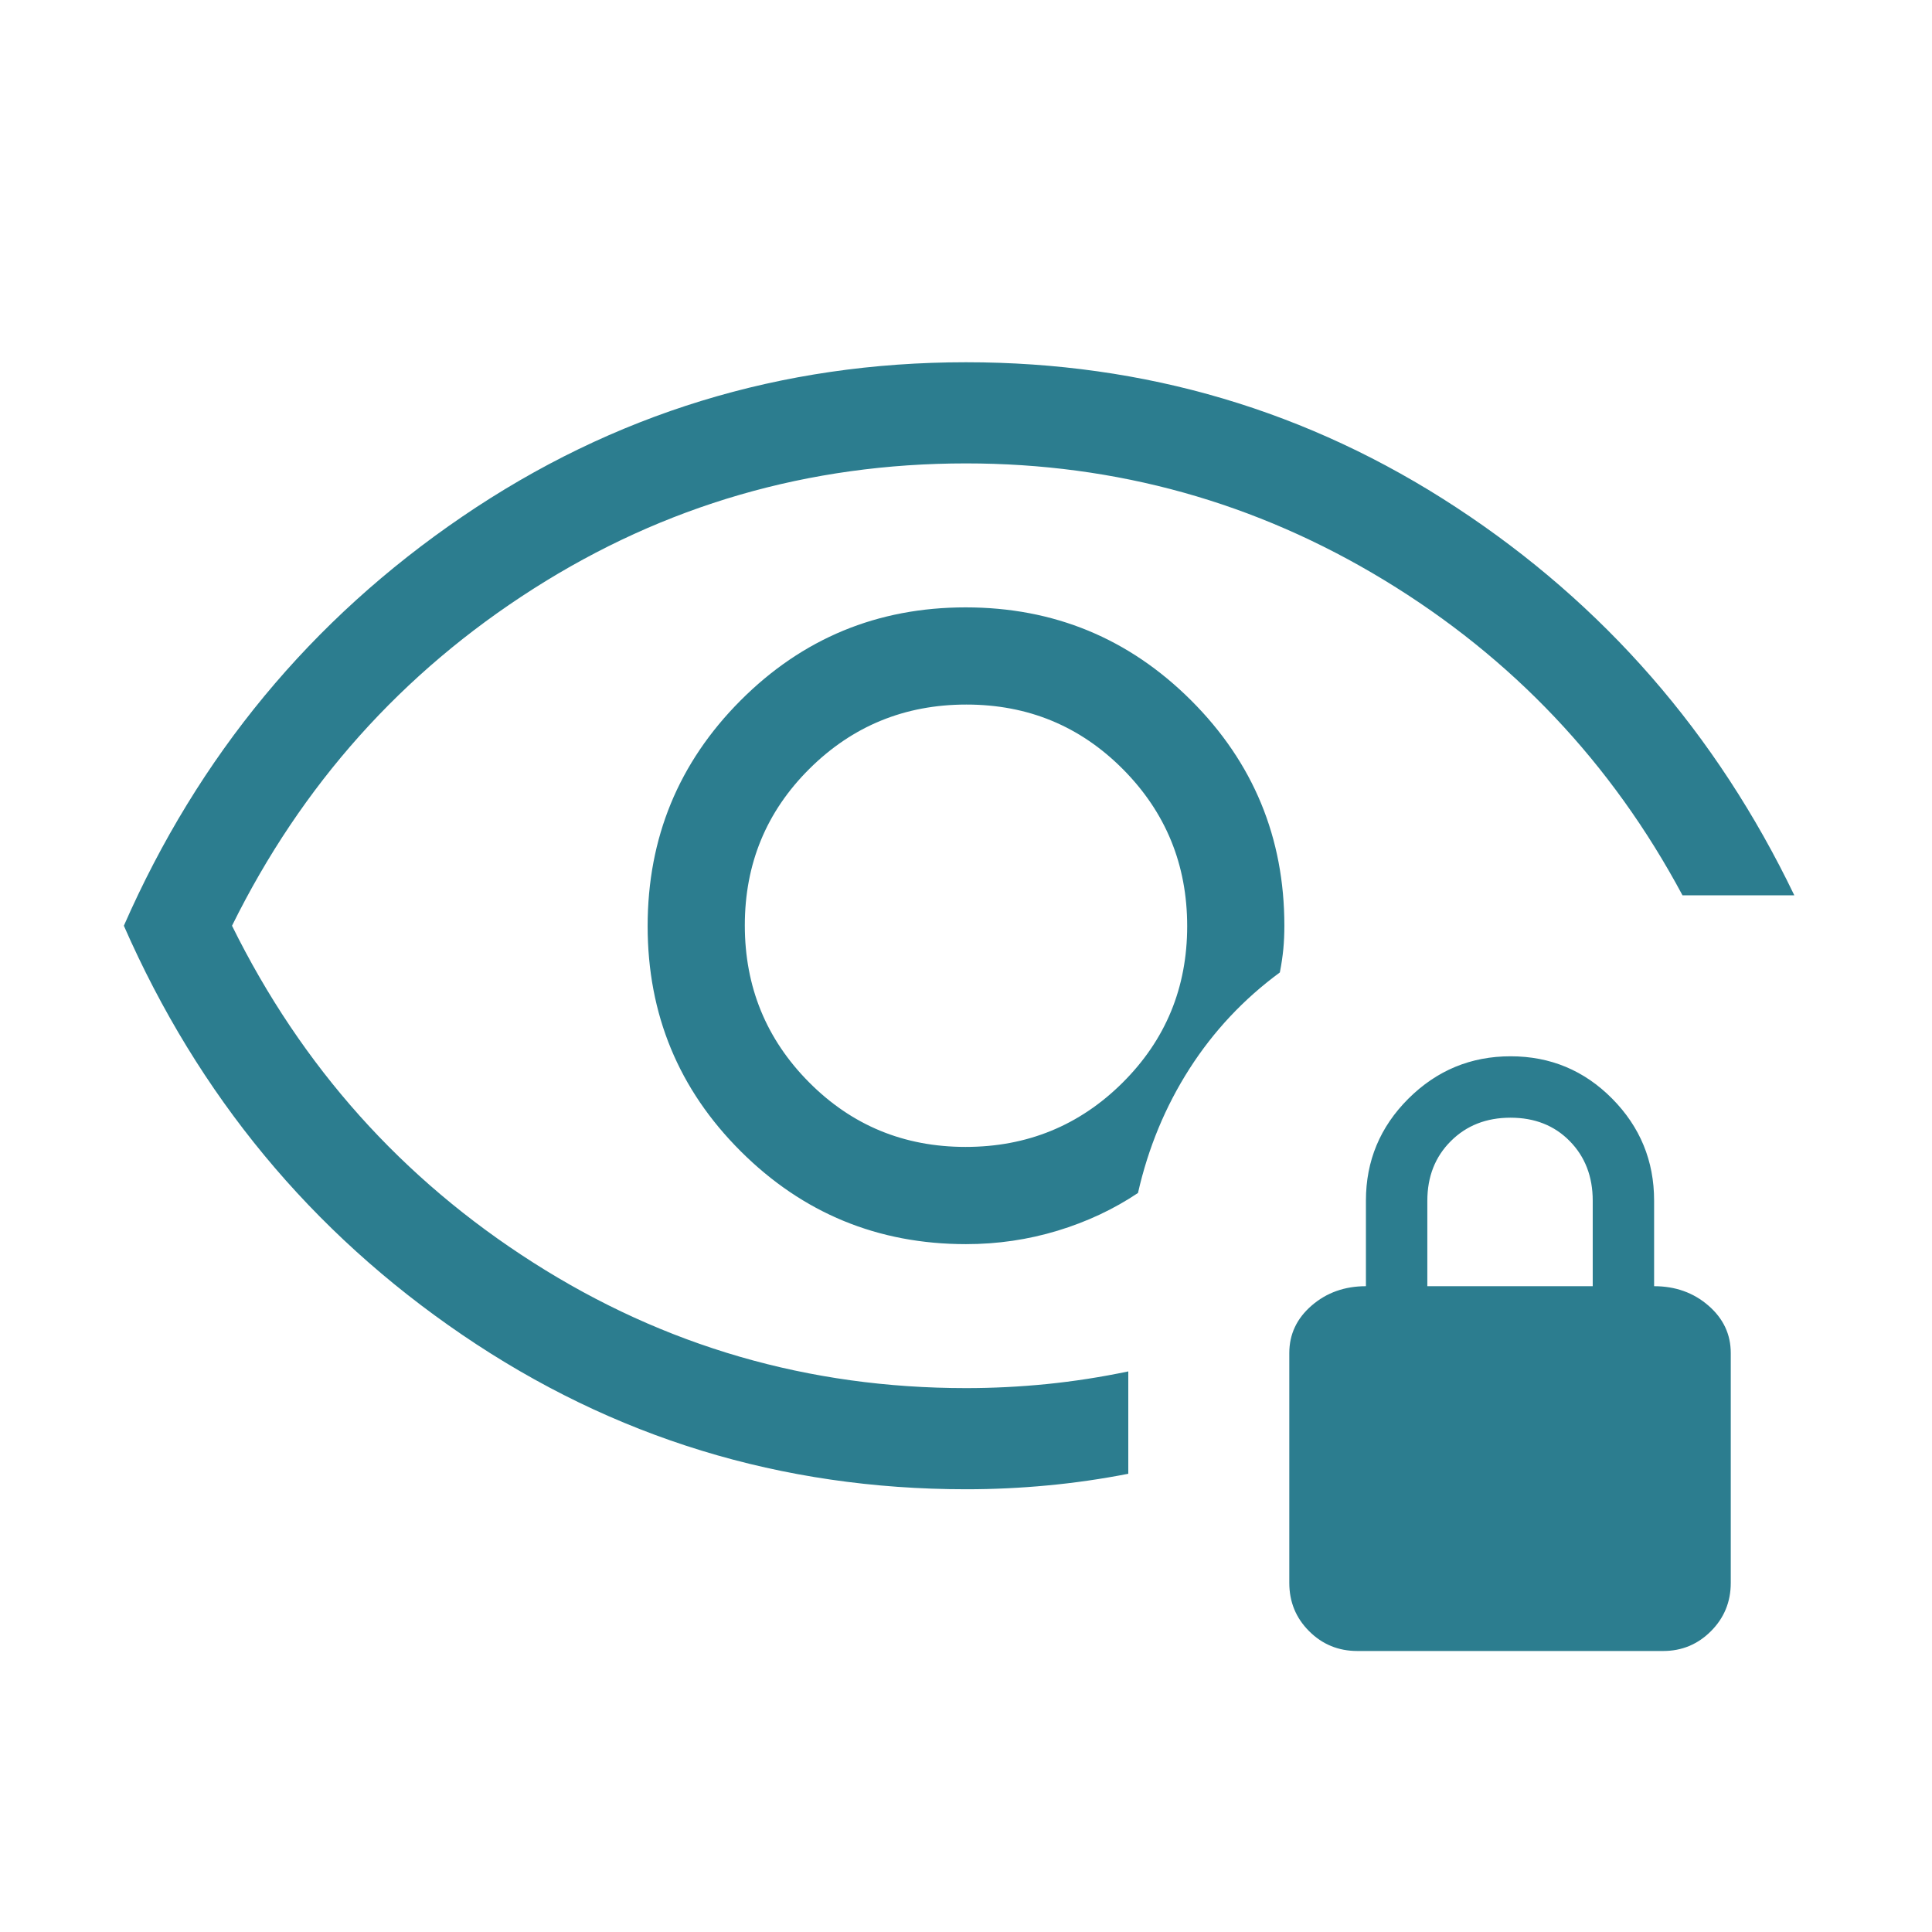 <svg width="56" height="56" viewBox="0 0 56 56" fill="none" xmlns="http://www.w3.org/2000/svg">
<mask id="mask0_737_63634" style="mask-type:alpha" maskUnits="userSpaceOnUse" x="0" y="0" width="56" height="56">
<rect width="56" height="56" fill="#D9D9D9"/>
</mask>
<g mask="url(#mask0_737_63634)">
<path d="M27.988 33.244C26.204 33.244 24.692 32.62 23.451 31.371C22.21 30.122 21.589 28.605 21.589 26.822C21.589 25.037 22.213 23.525 23.462 22.284C24.711 21.043 26.228 20.422 28.012 20.422C29.796 20.422 31.308 21.047 32.549 22.296C33.79 23.545 34.411 25.061 34.411 26.845C34.411 28.629 33.786 30.142 32.538 31.383C31.289 32.624 29.772 33.244 27.988 33.244ZM28.008 43.167C22.649 43.167 17.779 41.675 13.399 38.691C9.018 35.707 5.749 31.754 3.59 26.833C5.749 21.912 9.018 17.96 13.397 14.976C17.776 11.992 22.643 10.5 28 10.5C33.196 10.5 37.932 11.902 42.209 14.707C46.485 17.511 49.752 21.259 52.009 25.951H48.768C46.714 22.113 43.831 19.067 40.118 16.813C36.405 14.559 32.366 13.432 28 13.432C23.442 13.432 19.261 14.644 15.458 17.068C11.654 19.493 8.743 22.748 6.725 26.833C8.743 30.919 11.654 34.174 15.458 36.598C19.261 39.023 23.442 40.235 28 40.235C28.778 40.235 29.558 40.196 30.341 40.118C31.124 40.039 31.912 39.917 32.704 39.751V42.718C31.927 42.87 31.146 42.983 30.361 43.056C29.577 43.13 28.792 43.167 28.008 43.167ZM28 36.062C28.916 36.062 29.8 35.932 30.653 35.673C31.506 35.414 32.283 35.049 32.985 34.579C33.282 33.269 33.78 32.069 34.478 30.978C35.177 29.887 36.05 28.957 37.097 28.187C37.144 27.949 37.177 27.722 37.198 27.507C37.218 27.292 37.228 27.068 37.228 26.833C37.228 24.279 36.328 22.102 34.527 20.303C32.726 18.505 30.547 17.605 27.99 17.605C25.433 17.605 23.258 18.506 21.463 20.306C19.669 22.107 18.772 24.286 18.772 26.843C18.772 29.4 19.671 31.576 21.47 33.37C23.269 35.164 25.446 36.062 28 36.062ZM39.345 47.855C38.795 47.855 38.329 47.664 37.946 47.281C37.562 46.898 37.371 46.431 37.371 45.882V39.218C37.371 38.674 37.587 38.216 38.019 37.842C38.451 37.468 38.976 37.281 39.592 37.281V34.798C39.592 33.649 40.002 32.664 40.823 31.845C41.645 31.027 42.632 30.617 43.785 30.617C44.938 30.617 45.92 31.027 46.73 31.845C47.54 32.664 47.945 33.649 47.945 34.798V37.281C48.562 37.281 49.086 37.468 49.518 37.842C49.95 38.216 50.167 38.674 50.167 39.218V45.882C50.167 46.431 49.975 46.898 49.592 47.281C49.209 47.664 48.747 47.855 48.207 47.855H39.345ZM41.372 37.281H46.166V34.802C46.166 34.103 45.944 33.528 45.5 33.076C45.056 32.623 44.484 32.397 43.783 32.397C43.083 32.397 42.506 32.623 42.053 33.076C41.599 33.528 41.372 34.104 41.372 34.806V37.281Z" fill="#2C7D8F"/>
</g>
</svg>
